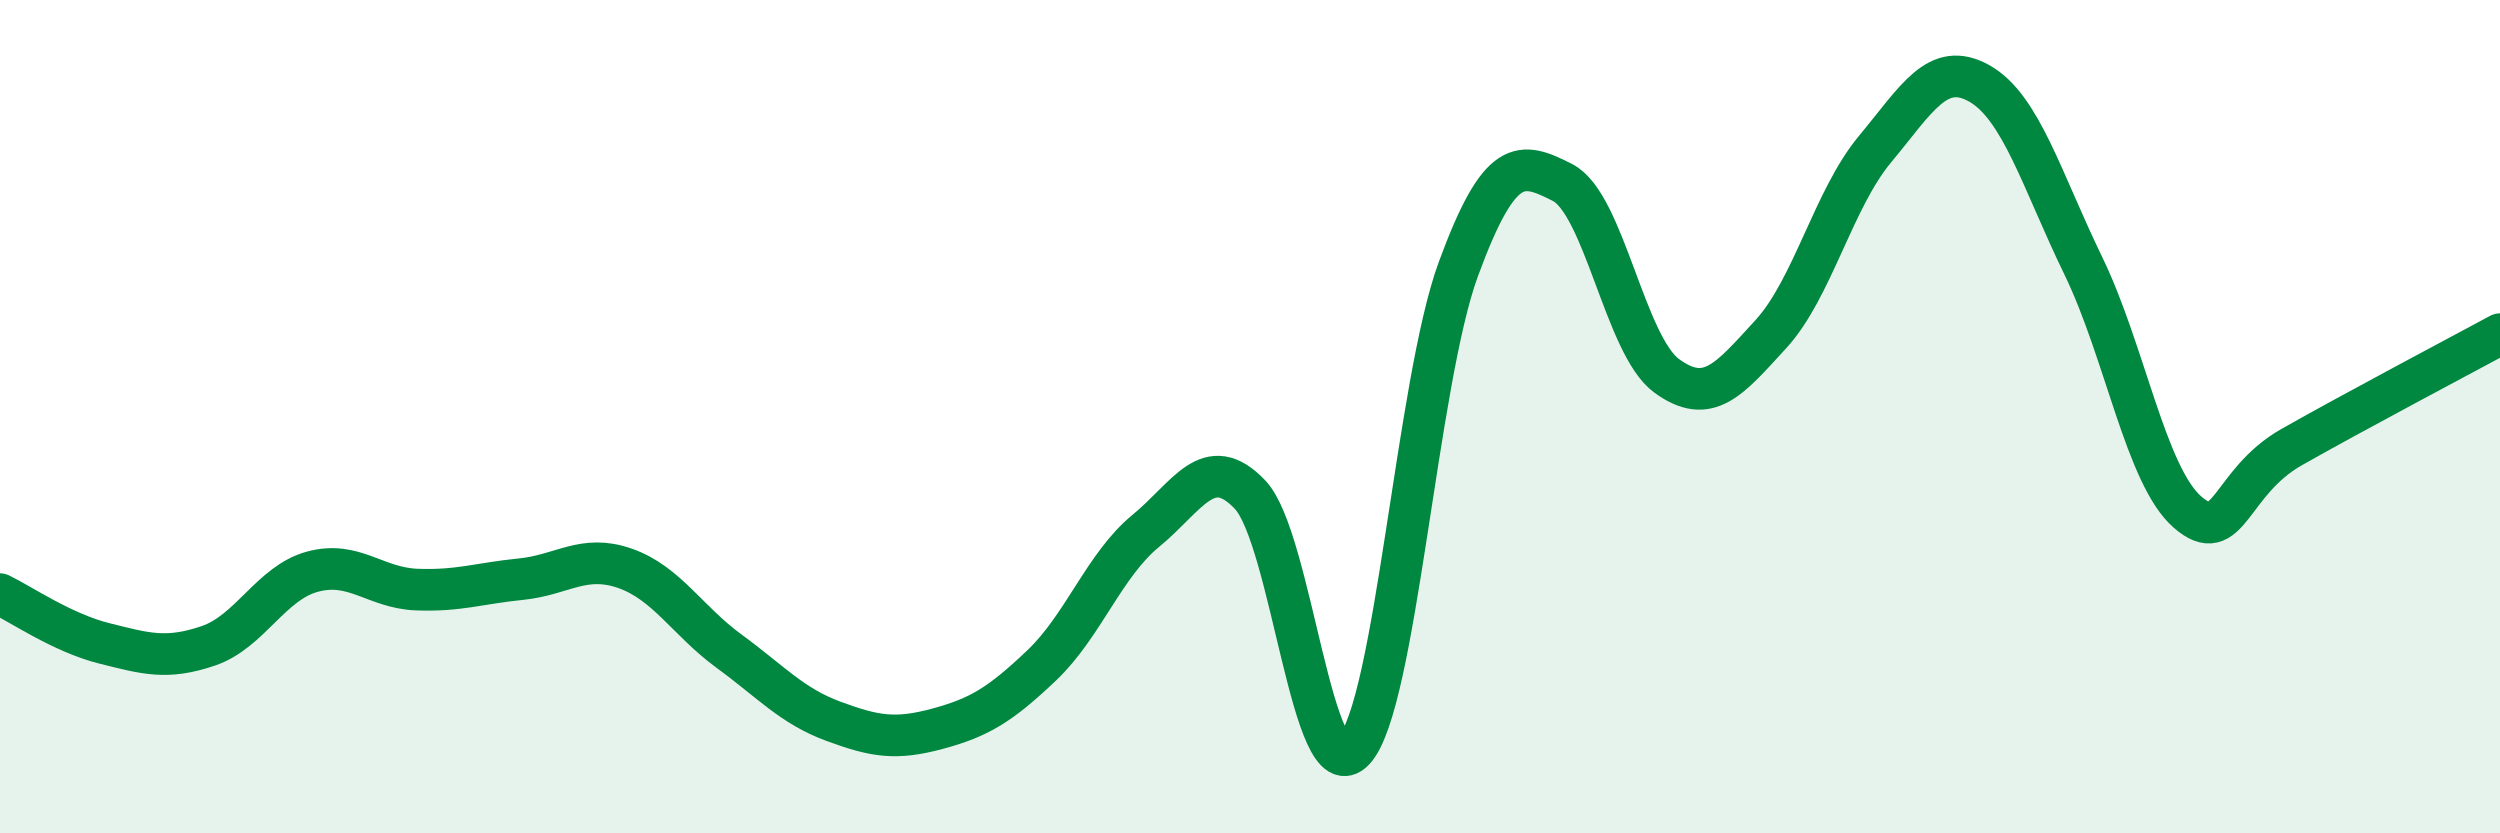 
    <svg width="60" height="20" viewBox="0 0 60 20" xmlns="http://www.w3.org/2000/svg">
      <path
        d="M 0,14.26 C 0.5,14.5 1.5,15.19 2.5,15.44 C 3.5,15.69 4,15.84 5,15.5 C 6,15.16 6.5,13.99 7.5,13.72 C 8.5,13.45 9,14.11 10,14.15 C 11,14.19 11.5,14 12.5,13.9 C 13.5,13.8 14,13.29 15,13.64 C 16,13.99 16.5,14.9 17.5,15.63 C 18.5,16.36 19,16.94 20,17.31 C 21,17.68 21.5,17.76 22.5,17.49 C 23.5,17.22 24,16.92 25,15.97 C 26,15.02 26.5,13.56 27.5,12.74 C 28.5,11.92 29,10.82 30,11.87 C 31,12.92 31.5,19.08 32.5,18 C 33.5,16.92 34,9.18 35,6.46 C 36,3.74 36.5,3.87 37.5,4.38 C 38.5,4.89 39,8.29 40,9.02 C 41,9.75 41.5,9.11 42.5,8.02 C 43.5,6.93 44,4.78 45,3.58 C 46,2.38 46.5,1.44 47.5,2 C 48.5,2.56 49,4.32 50,6.38 C 51,8.44 51.5,11.42 52.5,12.29 C 53.5,13.16 53.5,11.58 55,10.73 C 56.5,9.88 59,8.56 60,8.02L60 20L0 20Z"
        fill="#008740"
        opacity="0.1"
        stroke-linecap="round"
        stroke-linejoin="round"
      />
      <path
        d="M 0,14.26 C 0.5,14.5 1.5,15.19 2.5,15.44 C 3.5,15.69 4,15.84 5,15.5 C 6,15.16 6.5,13.99 7.5,13.72 C 8.5,13.45 9,14.11 10,14.15 C 11,14.19 11.5,14 12.5,13.9 C 13.5,13.8 14,13.29 15,13.64 C 16,13.99 16.5,14.9 17.5,15.63 C 18.5,16.36 19,16.94 20,17.31 C 21,17.68 21.5,17.76 22.5,17.49 C 23.5,17.22 24,16.92 25,15.97 C 26,15.02 26.5,13.56 27.5,12.74 C 28.5,11.92 29,10.82 30,11.87 C 31,12.92 31.5,19.08 32.5,18 C 33.5,16.92 34,9.18 35,6.46 C 36,3.74 36.5,3.87 37.5,4.38 C 38.5,4.89 39,8.29 40,9.02 C 41,9.75 41.5,9.11 42.5,8.02 C 43.5,6.93 44,4.78 45,3.58 C 46,2.38 46.5,1.44 47.5,2 C 48.5,2.56 49,4.32 50,6.38 C 51,8.44 51.5,11.42 52.5,12.29 C 53.5,13.16 53.5,11.58 55,10.73 C 56.5,9.88 59,8.56 60,8.02"
        stroke="#008740"
        stroke-width="1"
        fill="none"
        stroke-linecap="round"
        stroke-linejoin="round"
      />
    </svg>
  